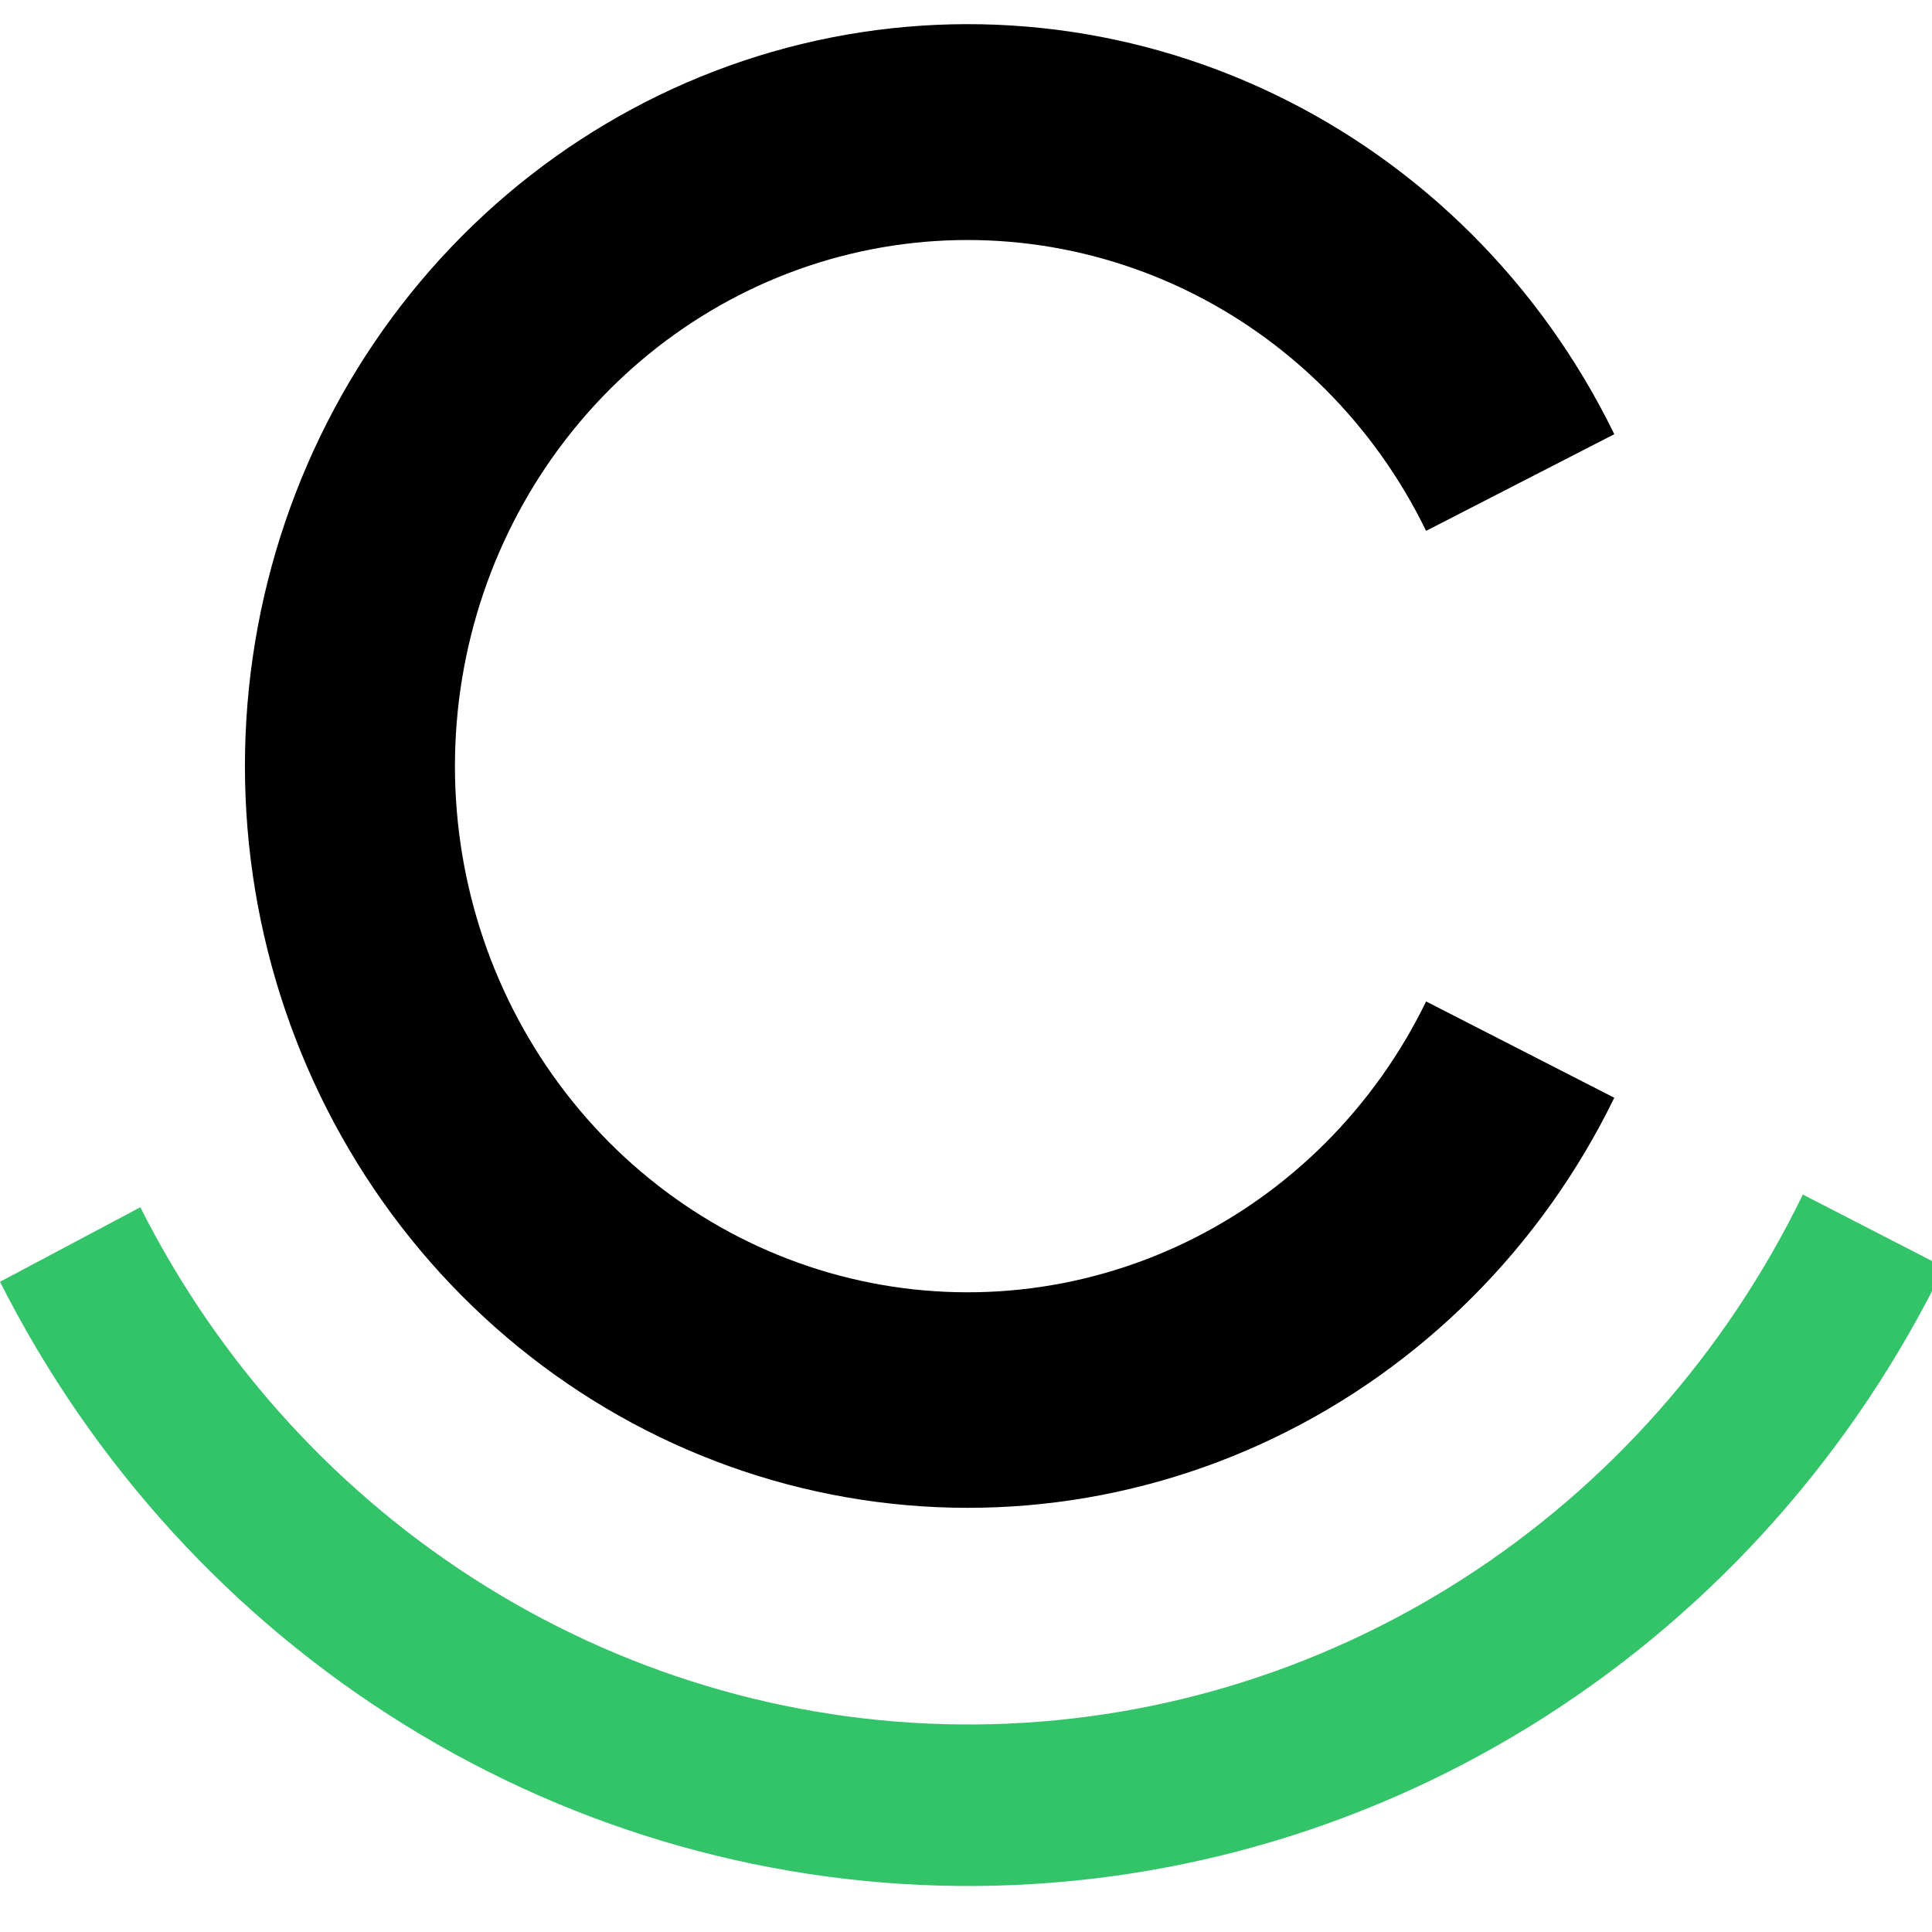<svg width="40" height="40" viewBox="0 0 40 40" fill="none" xmlns="http://www.w3.org/2000/svg">
<g clip-path="url(#clip0_208_100)">
<path d="M29.526 20.734C28.457 22.929 26.697 24.689 24.531 25.729C22.365 26.769 19.921 27.028 17.594 26.464C15.267 25.9 13.194 24.547 11.71 22.622C10.226 20.698 9.419 18.316 9.419 15.862C9.419 13.408 10.226 11.026 11.71 9.102C13.194 7.178 15.267 5.824 17.594 5.26C19.921 4.697 22.365 4.956 24.531 5.996C26.697 7.036 28.457 8.796 29.526 10.991L33.422 8.99C31.914 5.895 29.432 3.414 26.379 1.948C23.325 0.481 19.879 0.116 16.598 0.911C13.317 1.706 10.394 3.615 8.302 6.328C6.21 9.041 5.071 12.399 5.071 15.859C5.071 19.319 6.21 22.677 8.302 25.39C10.394 28.103 13.317 30.012 16.598 30.807C19.879 31.602 23.325 31.237 26.379 29.77C29.432 28.304 31.914 25.823 33.422 22.728L29.526 20.734Z" fill="black"/>
<path d="M37.326 24.732C35.735 28.006 33.293 30.764 30.269 32.7C27.245 34.636 23.758 35.676 20.194 35.703C16.63 35.73 13.128 34.744 10.077 32.854C7.025 30.964 4.543 28.244 2.905 24.995L0 26.538C1.918 30.334 4.821 33.511 8.389 35.718C11.956 37.926 16.049 39.078 20.215 39.047C24.381 39.015 28.457 37.802 31.993 35.541C35.529 33.28 38.386 30.06 40.25 26.236L37.326 24.732Z" fill="#33C369"/>
</g>
<defs>
<clipPath id="clip0_208_100">
<rect width="40" height="40" fill="white"/>
</clipPath>
</defs>
</svg>
